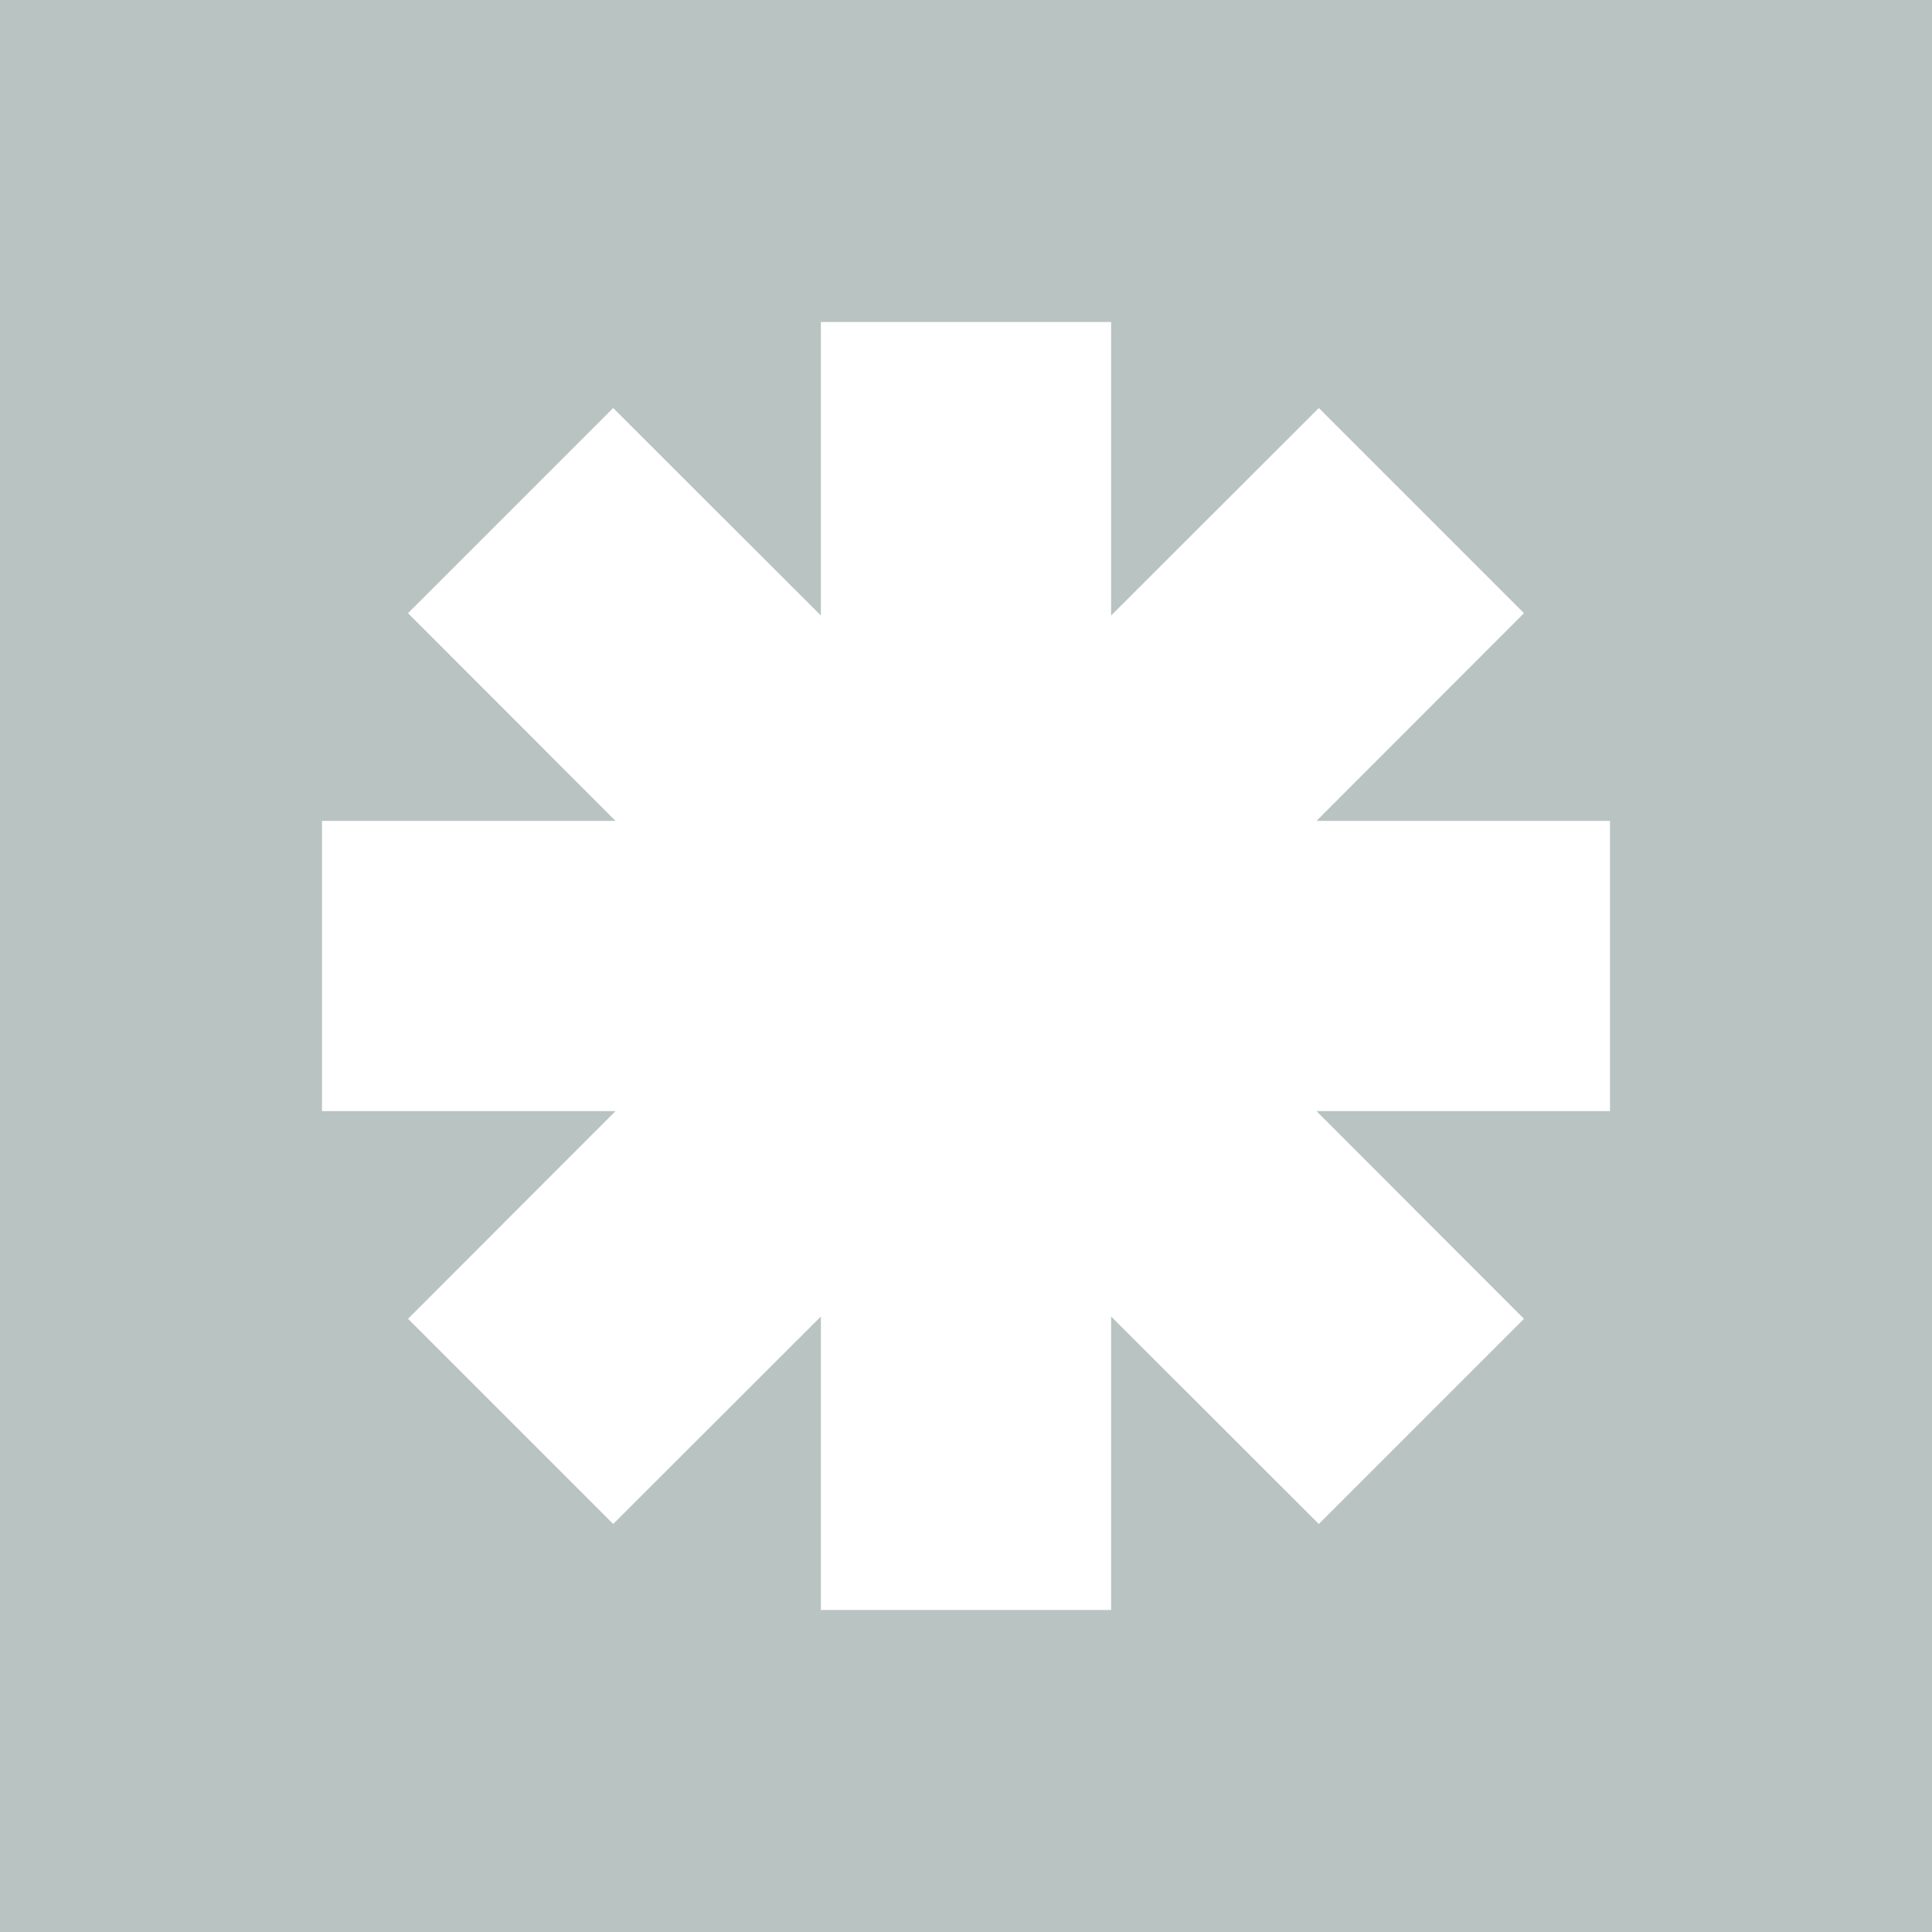 <?xml version="1.0" encoding="UTF-8"?> <svg xmlns="http://www.w3.org/2000/svg" width="120" height="120" viewBox="0 0 120 120" fill="none"><rect width="120" height="120" fill="#B9C3C1"></rect><g clip-path="url(#clip0_688_224)"><path d="M100 50.986H81.771L94.657 38.086L81.914 25.343L69.014 38.229V20H50.986V38.229L38.086 25.343L25.343 38.086L38.229 50.986H20V69.014H38.229L25.343 81.914L38.086 94.657L50.986 81.771V100H69.014V81.771L81.914 94.657L94.657 81.914L81.771 69.014H100V50.986Z" fill="white"></path></g><defs><clipPath id="clip0_688_224"><rect width="80" height="80" fill="white" transform="translate(20 20)"></rect></clipPath></defs></svg> 